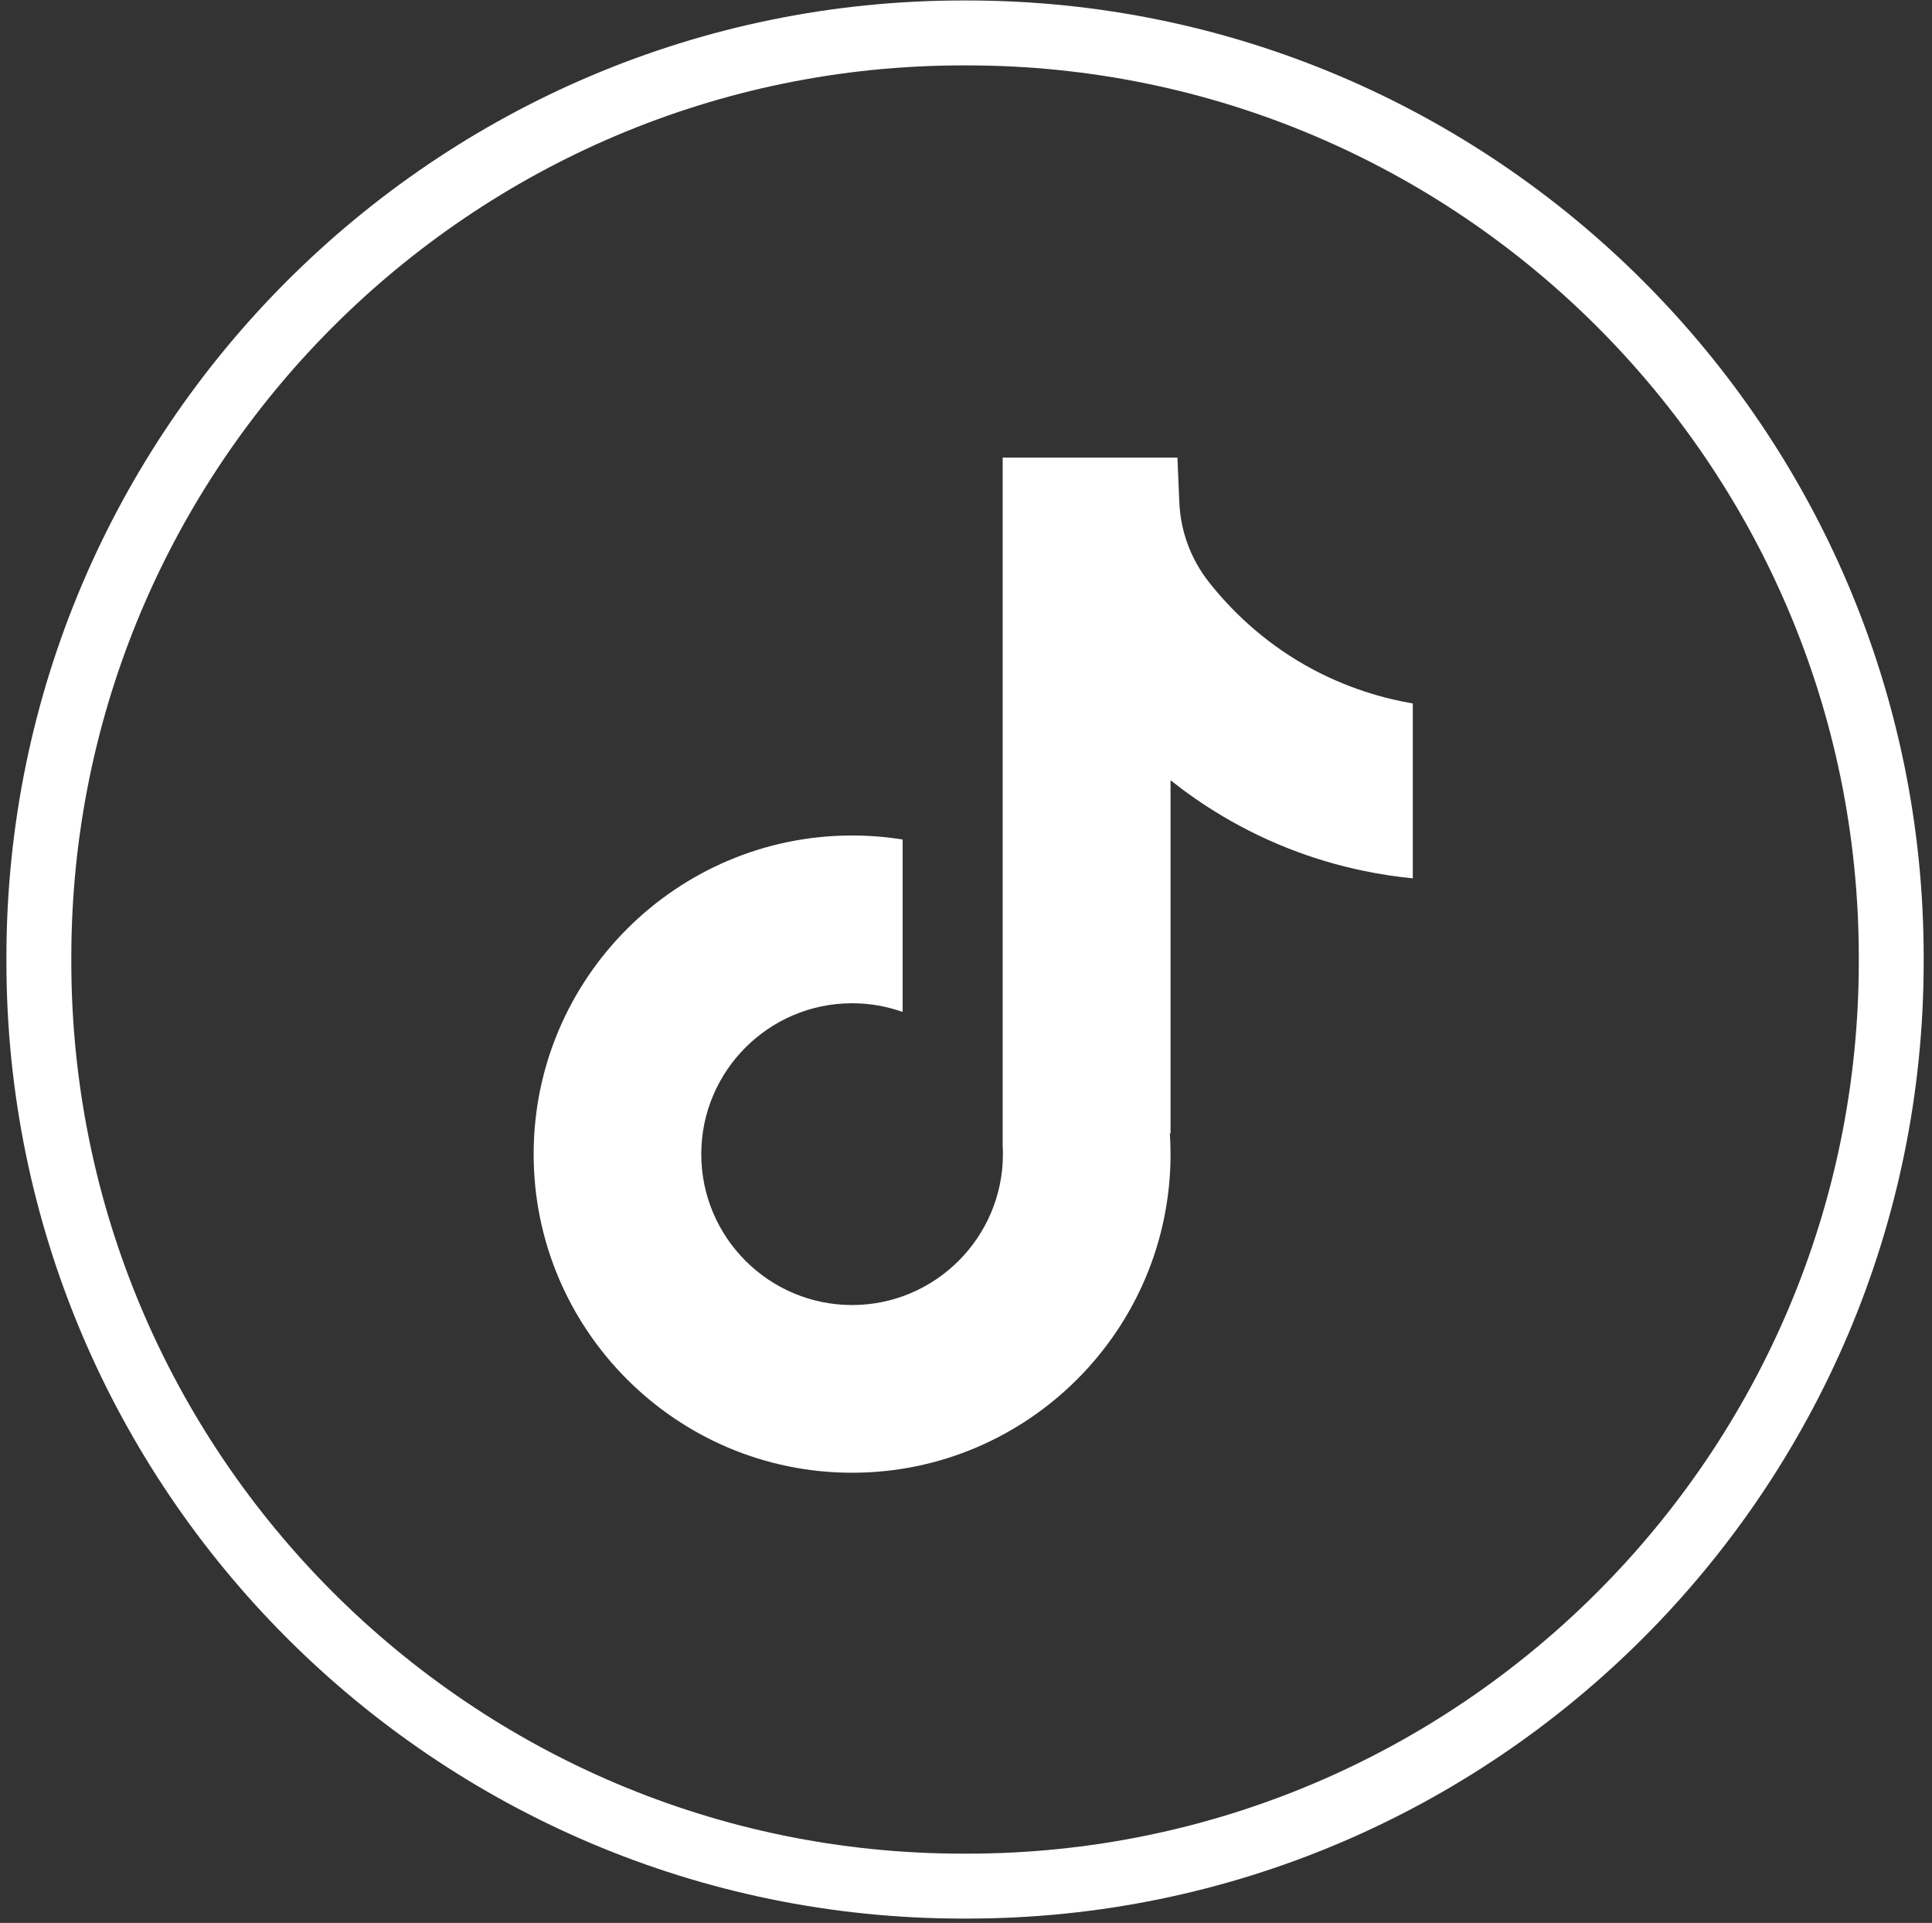 <?xml version="1.0" encoding="UTF-8"?> <svg xmlns="http://www.w3.org/2000/svg" width="206" height="205" viewBox="0 0 206 205" fill="none"><rect x="0" y="0" width="206" height="205" fill="#333333" stroke="none"/> <path d="M103.123 204.54H102.674C46.437 204.54 0.684 158.774 0.684 102.52V102.07C0.684 45.817 46.437 0.051 102.674 0.051H103.123C159.36 0.051 205.113 45.817 205.113 102.07V102.52C205.113 158.774 159.36 204.54 103.123 204.54ZM102.674 6.972C50.25 6.972 7.604 49.631 7.604 102.07V102.52C7.604 154.96 50.25 197.618 102.674 197.618H103.123C155.547 197.618 198.194 154.96 198.194 102.52V102.07C198.194 49.631 155.547 6.972 103.123 6.972H102.674Z" fill="white"></path> <path d="M150.641 74.986V93.64C147.382 93.321 143.147 92.581 138.462 90.864C132.345 88.621 127.792 85.555 124.81 83.181V120.884L124.734 120.766C124.782 121.514 124.81 122.275 124.81 123.043C124.81 141.767 109.58 157.009 90.855 157.009C72.13 157.009 56.9 141.767 56.9 123.043C56.9 104.32 72.13 89.072 90.855 89.072C92.689 89.072 94.488 89.217 96.245 89.501V107.885C94.557 107.283 92.744 106.957 90.855 106.957C81.991 106.957 74.773 114.17 74.773 123.043C74.773 131.917 81.991 139.13 90.855 139.13C99.719 139.13 106.936 131.91 106.936 123.043C106.936 122.711 106.929 122.379 106.909 122.047V48.78H125.543C125.613 50.358 125.675 51.95 125.744 53.528C125.869 56.636 126.976 59.619 128.906 62.063C131.169 64.935 134.511 68.272 139.203 70.936C143.597 73.421 147.721 74.494 150.641 74.999V74.986Z" fill="white"></path> </svg> 